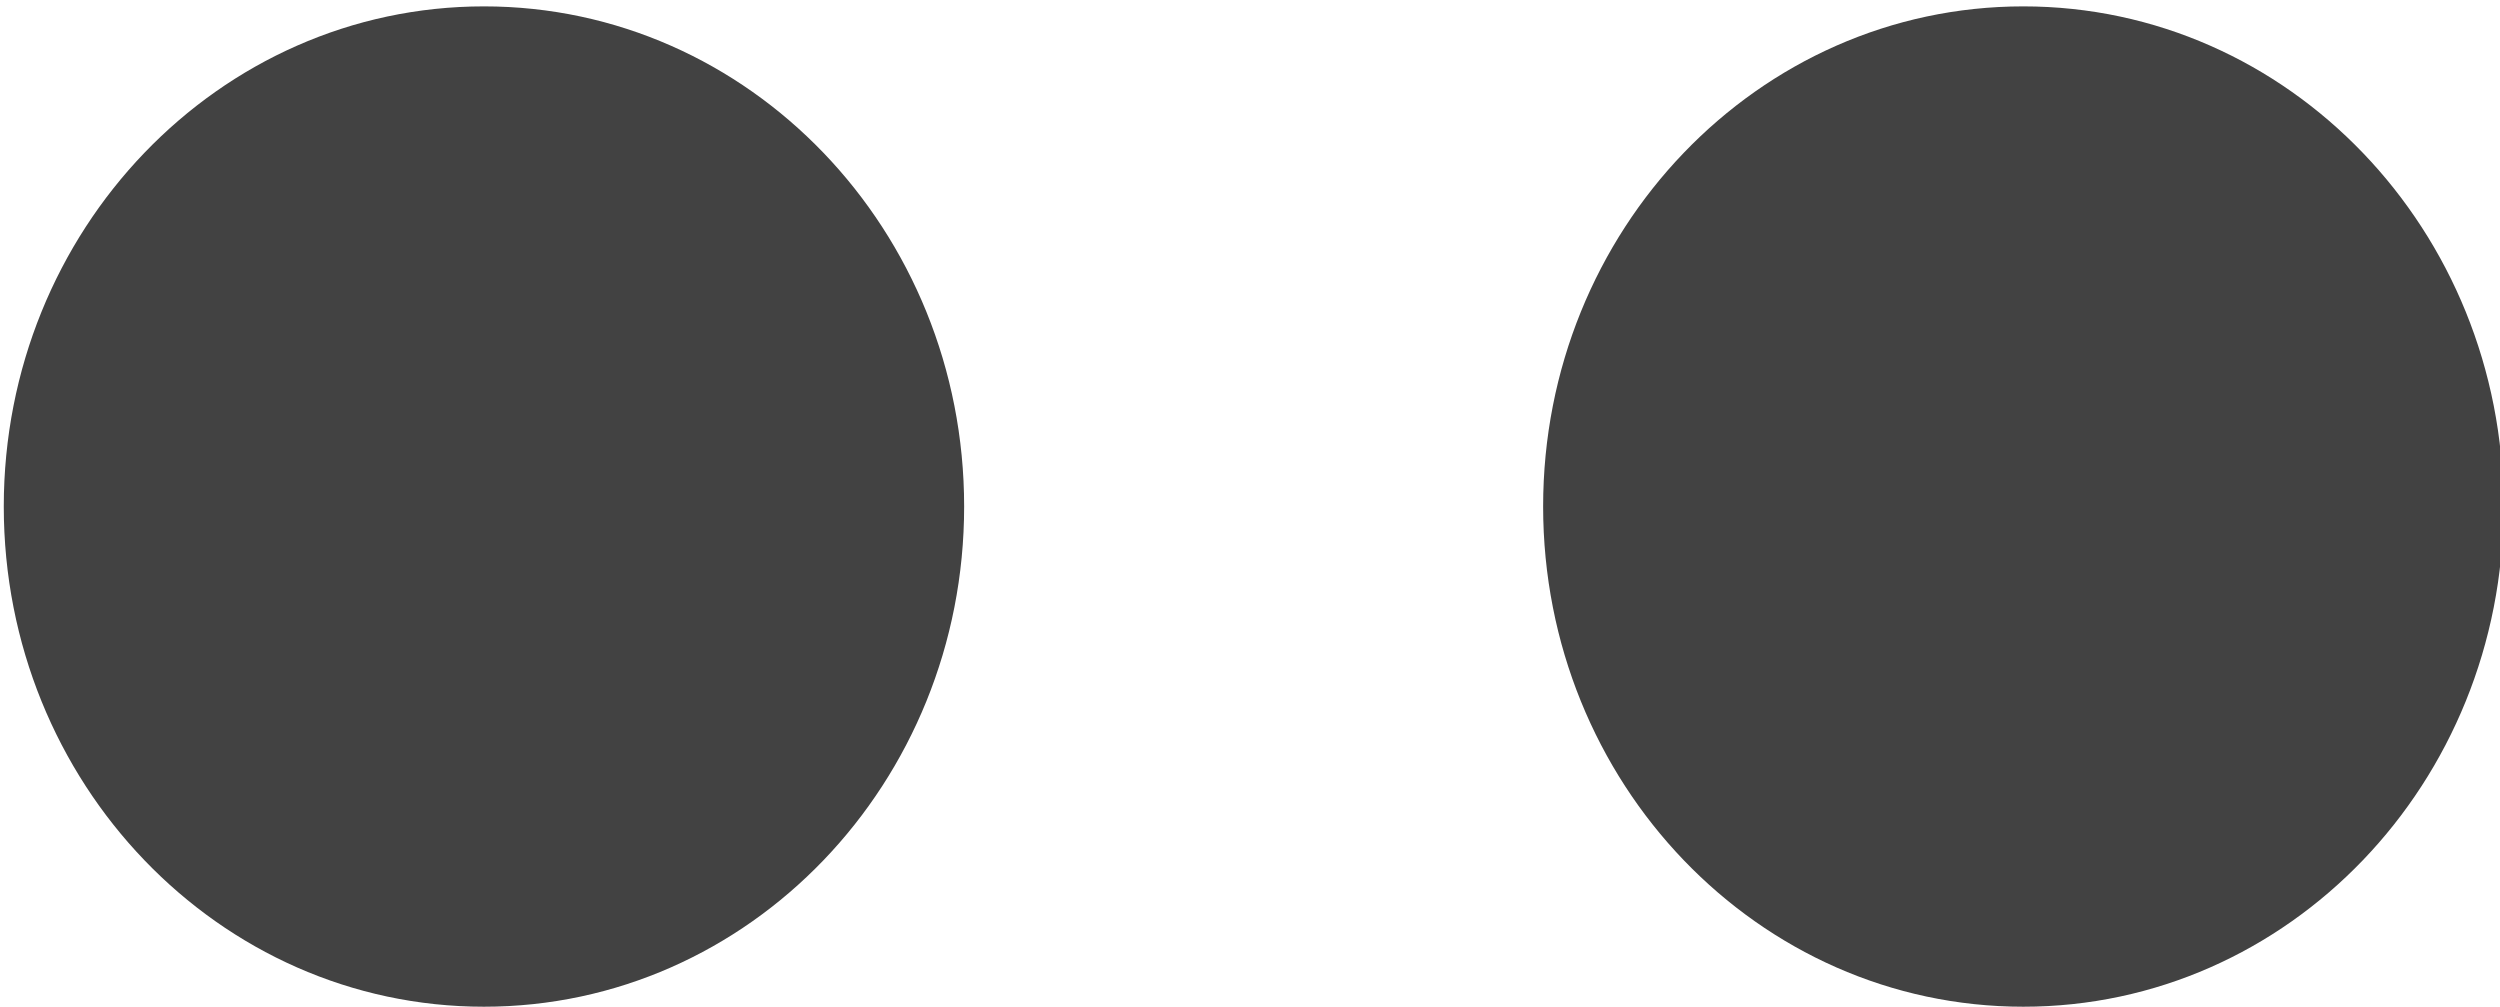 <?xml version="1.0" encoding="utf-8"?>
<!-- Generator: Adobe Illustrator 15.0.0, SVG Export Plug-In . SVG Version: 6.00 Build 0)  -->
<!DOCTYPE svg PUBLIC "-//W3C//DTD SVG 1.1//EN" "http://www.w3.org/Graphics/SVG/1.1/DTD/svg11.dtd">
<svg version="1.1" id="Capa_1" xmlns="http://www.w3.org/2000/svg" xmlns:xlink="http://www.w3.org/1999/xlink" x="0px" y="0px"
	 width="27.833px" height="11.208px" viewBox="0 0 27.833 11.208" enable-background="new 0 0 27.833 11.208" xml:space="preserve">
<g>
	<path fill="#424242" d="M5.388,11.208c2.953,0,5.346-2.493,5.346-5.569c0-3.075-2.393-5.568-5.346-5.568S0.042,2.563,0.042,5.639
		C0.042,8.715,2.435,11.208,5.388,11.208"/>
	<path fill="#424242" d="M22.526,11.208c2.953,0,5.346-2.493,5.346-5.569c0-3.075-2.393-5.568-5.346-5.568S17.18,2.563,17.18,5.639
		C17.18,8.715,19.573,11.208,22.526,11.208"/>
</g>
</svg>
